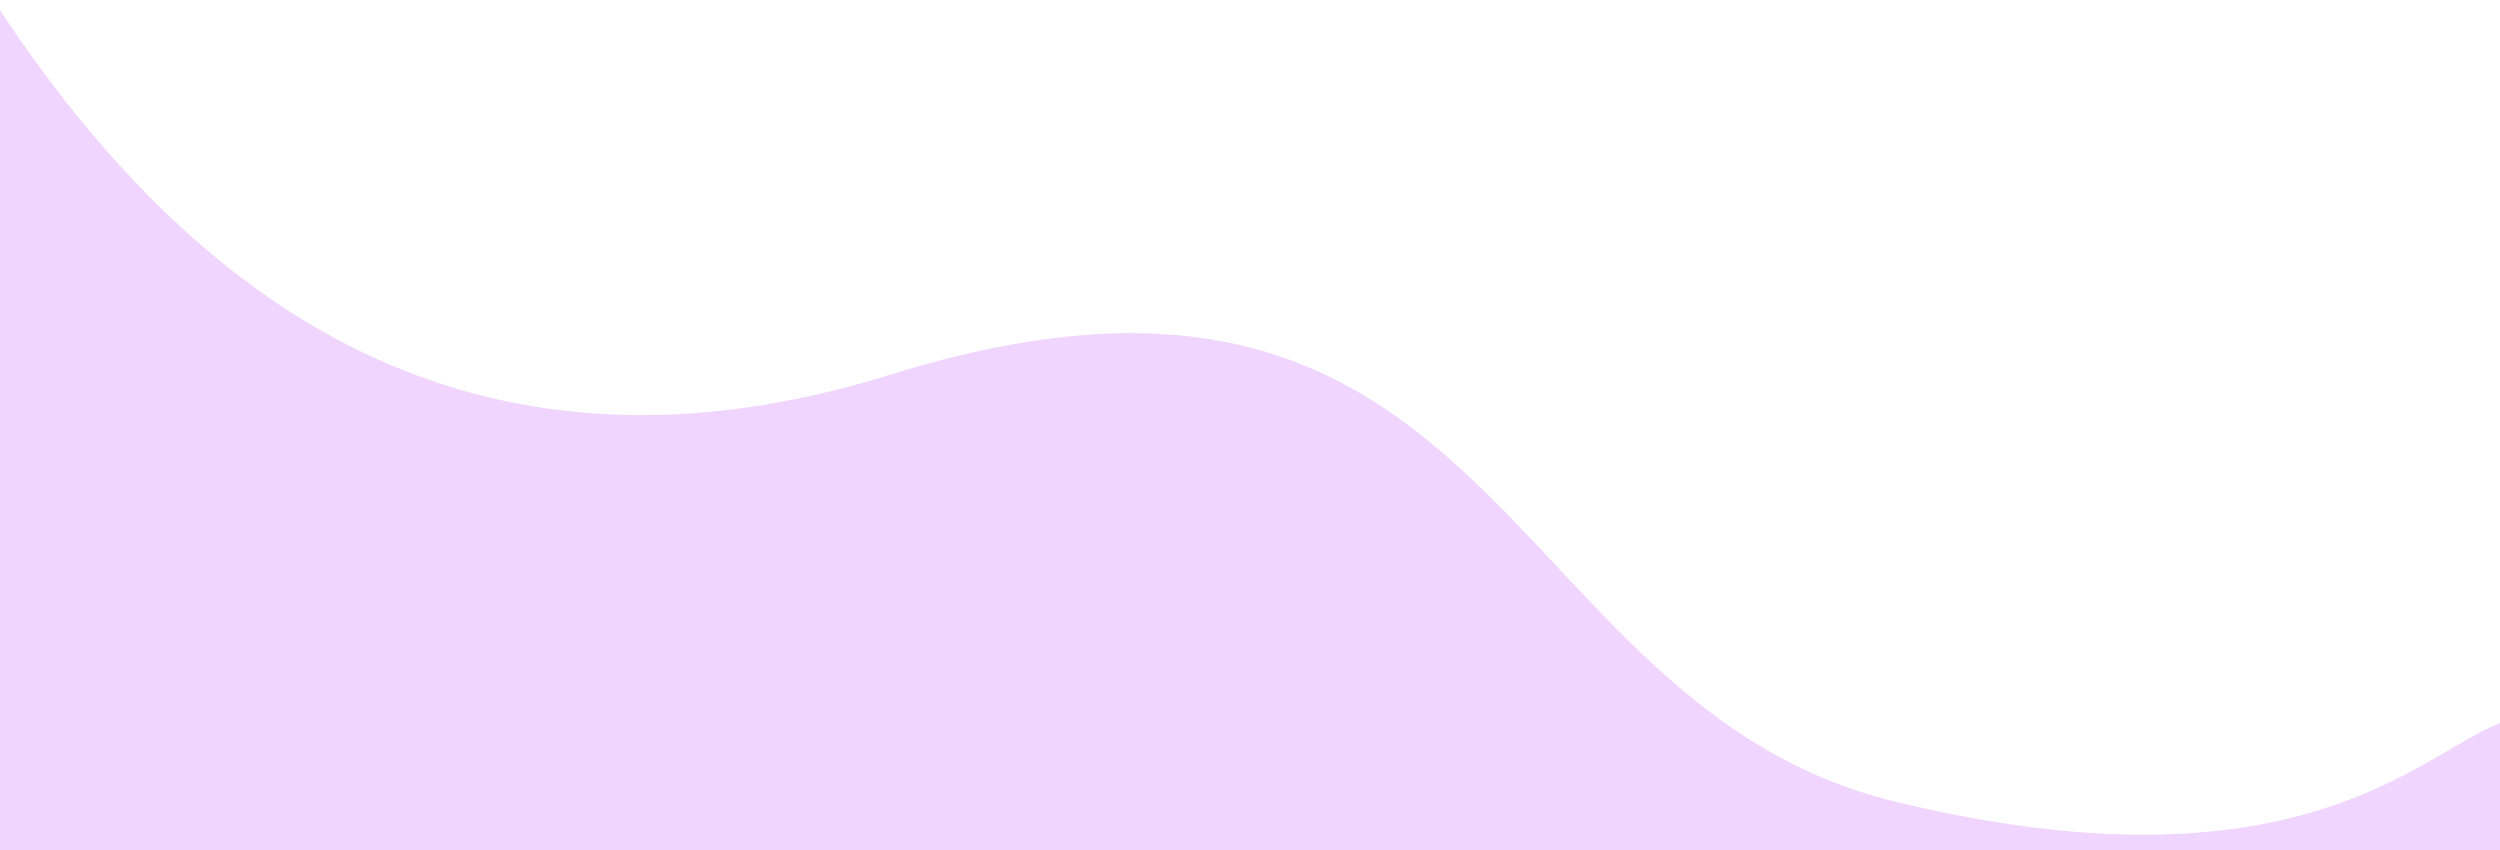 <?xml version="1.0" encoding="UTF-8"?><svg id="Layer_1" xmlns="http://www.w3.org/2000/svg" viewBox="0 0 1394.85 474.51"><path id="Path_250" d="M-91.3-158.48C-2.73,22.62,155.13,315.17,496.93,209c341.8-106.17,338.4,184.83,561.24,238.48,222.84,53.65,291.93-26.46,336.12-43.82s167.49,1166.9,103.73,1174.98c-63.75,8.09-112.09-7.7-299.69,93.92-187.59,101.62-183.52,199.46-417.92,250.66-234.4,51.2-307.19-87.27-519.69-45.88s-311.84,229.6-311.84,229.6L-121.45,26.65l30.15-185.13Z" style="fill:#F0D5FF;"/></svg>